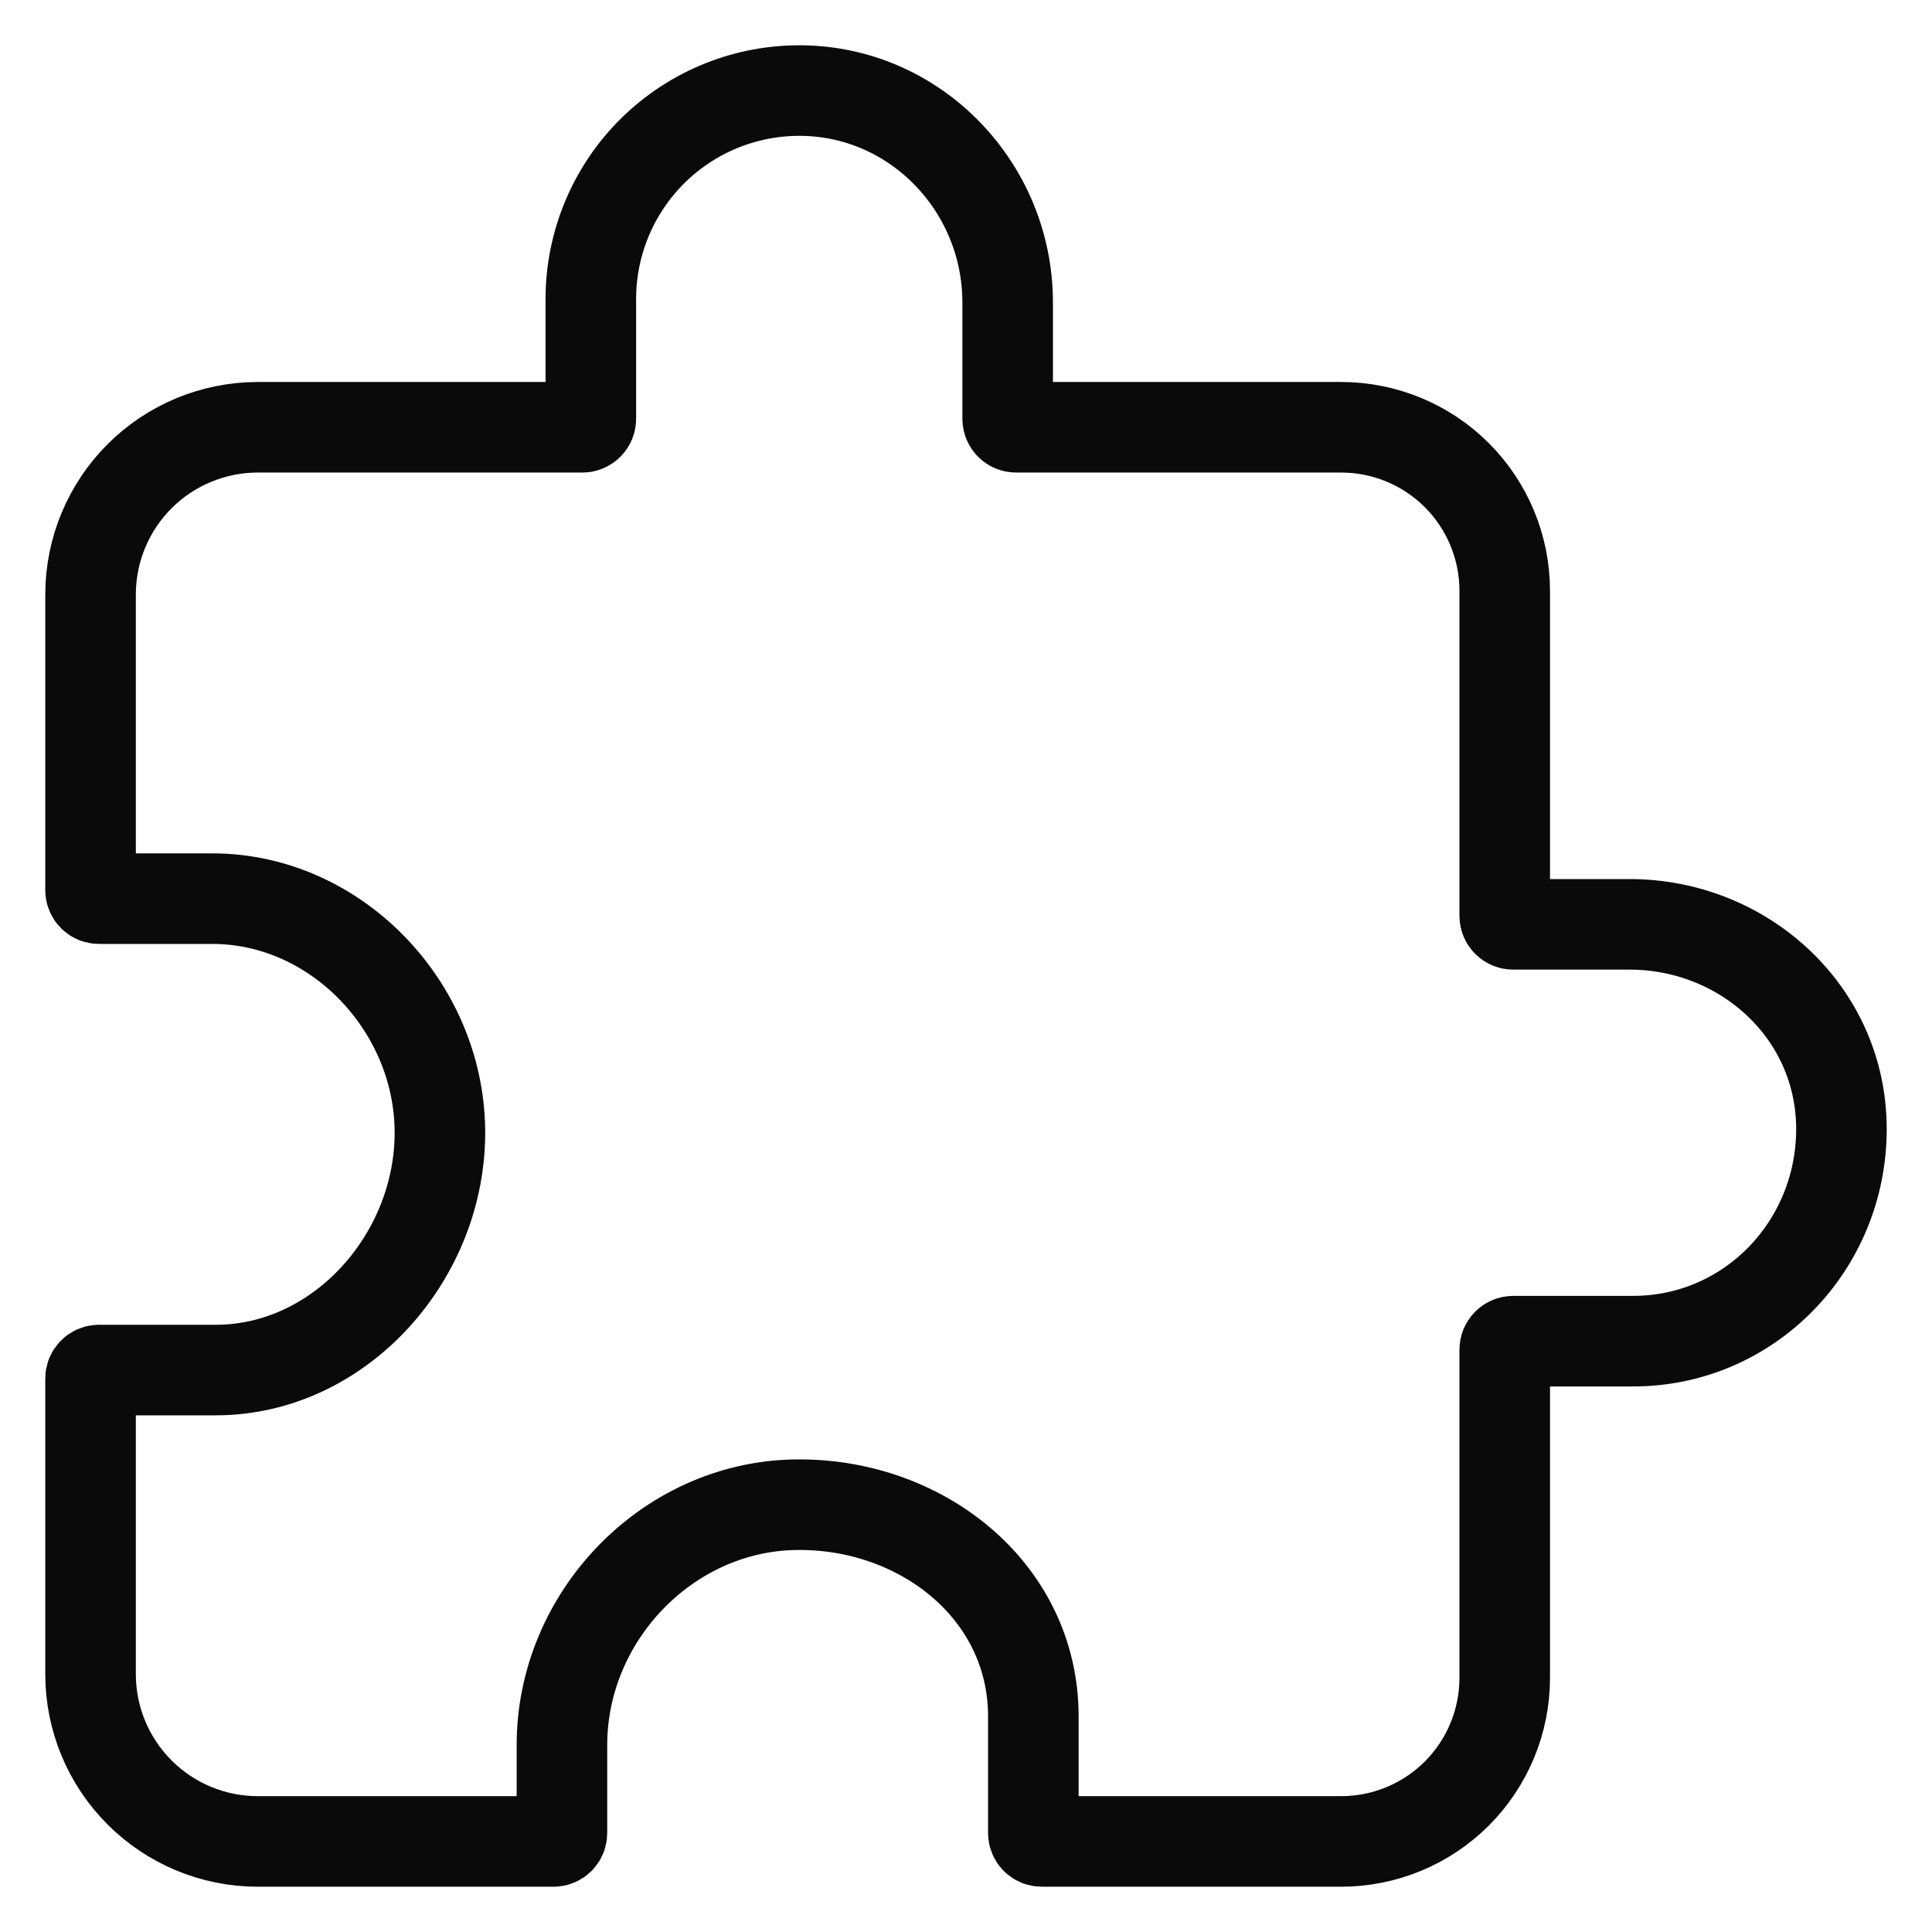 <?xml version="1.0" encoding="UTF-8"?>
<svg xmlns="http://www.w3.org/2000/svg" width="64" height="64" viewBox="0 0 64 64" fill="none">
  <path d="M53.981 30.62H50.125C50.051 30.62 49.98 30.59 49.928 30.538C49.876 30.486 49.846 30.415 49.846 30.341V19.572C49.846 18.135 49.275 16.757 48.259 15.74C47.243 14.725 45.865 14.154 44.428 14.154H33.659C33.585 14.154 33.514 14.124 33.462 14.072C33.41 14.02 33.38 13.949 33.38 13.875V10.018C33.38 6.234 30.383 3.067 26.599 3.001C25.682 2.985 24.771 3.152 23.919 3.491C23.068 3.831 22.292 4.337 21.638 4.979C20.984 5.622 20.464 6.388 20.11 7.234C19.755 8.079 19.572 8.987 19.572 9.904V13.875C19.572 13.949 19.542 14.02 19.49 14.072C19.438 14.124 19.367 14.154 19.293 14.154H8.524C7.06 14.158 5.658 14.742 4.623 15.776C3.588 16.811 3.004 18.214 3 19.677V29.49C3 29.564 3.029 29.635 3.082 29.687C3.134 29.74 3.205 29.769 3.279 29.769H7.031C11.126 29.769 14.515 33.322 14.572 37.416C14.631 41.581 11.294 45.385 7.142 45.385H3.279C3.205 45.385 3.134 45.414 3.082 45.466C3.029 45.518 3 45.589 3 45.663V55.476C3.004 56.94 3.588 58.342 4.623 59.377C5.658 60.412 7.06 60.996 8.524 61H18.337C18.41 61 18.481 60.971 18.534 60.918C18.586 60.866 18.615 60.795 18.615 60.721V57.803C18.615 53.581 22.066 49.947 26.284 49.847C30.48 49.75 34.231 52.679 34.231 56.858V60.721C34.231 60.795 34.26 60.866 34.312 60.918C34.365 60.971 34.436 61 34.51 61H44.428C45.865 61 47.243 60.429 48.259 59.413C49.275 58.397 49.846 57.019 49.846 55.582V44.707C49.846 44.633 49.876 44.562 49.928 44.51C49.98 44.457 50.051 44.428 50.125 44.428H54.096C57.948 44.428 61 41.267 61 37.401C61 33.535 57.765 30.62 53.981 30.62Z" stroke="#0A0A0A" stroke-width="3" stroke-linecap="round" stroke-linejoin="round"></path>
</svg>
